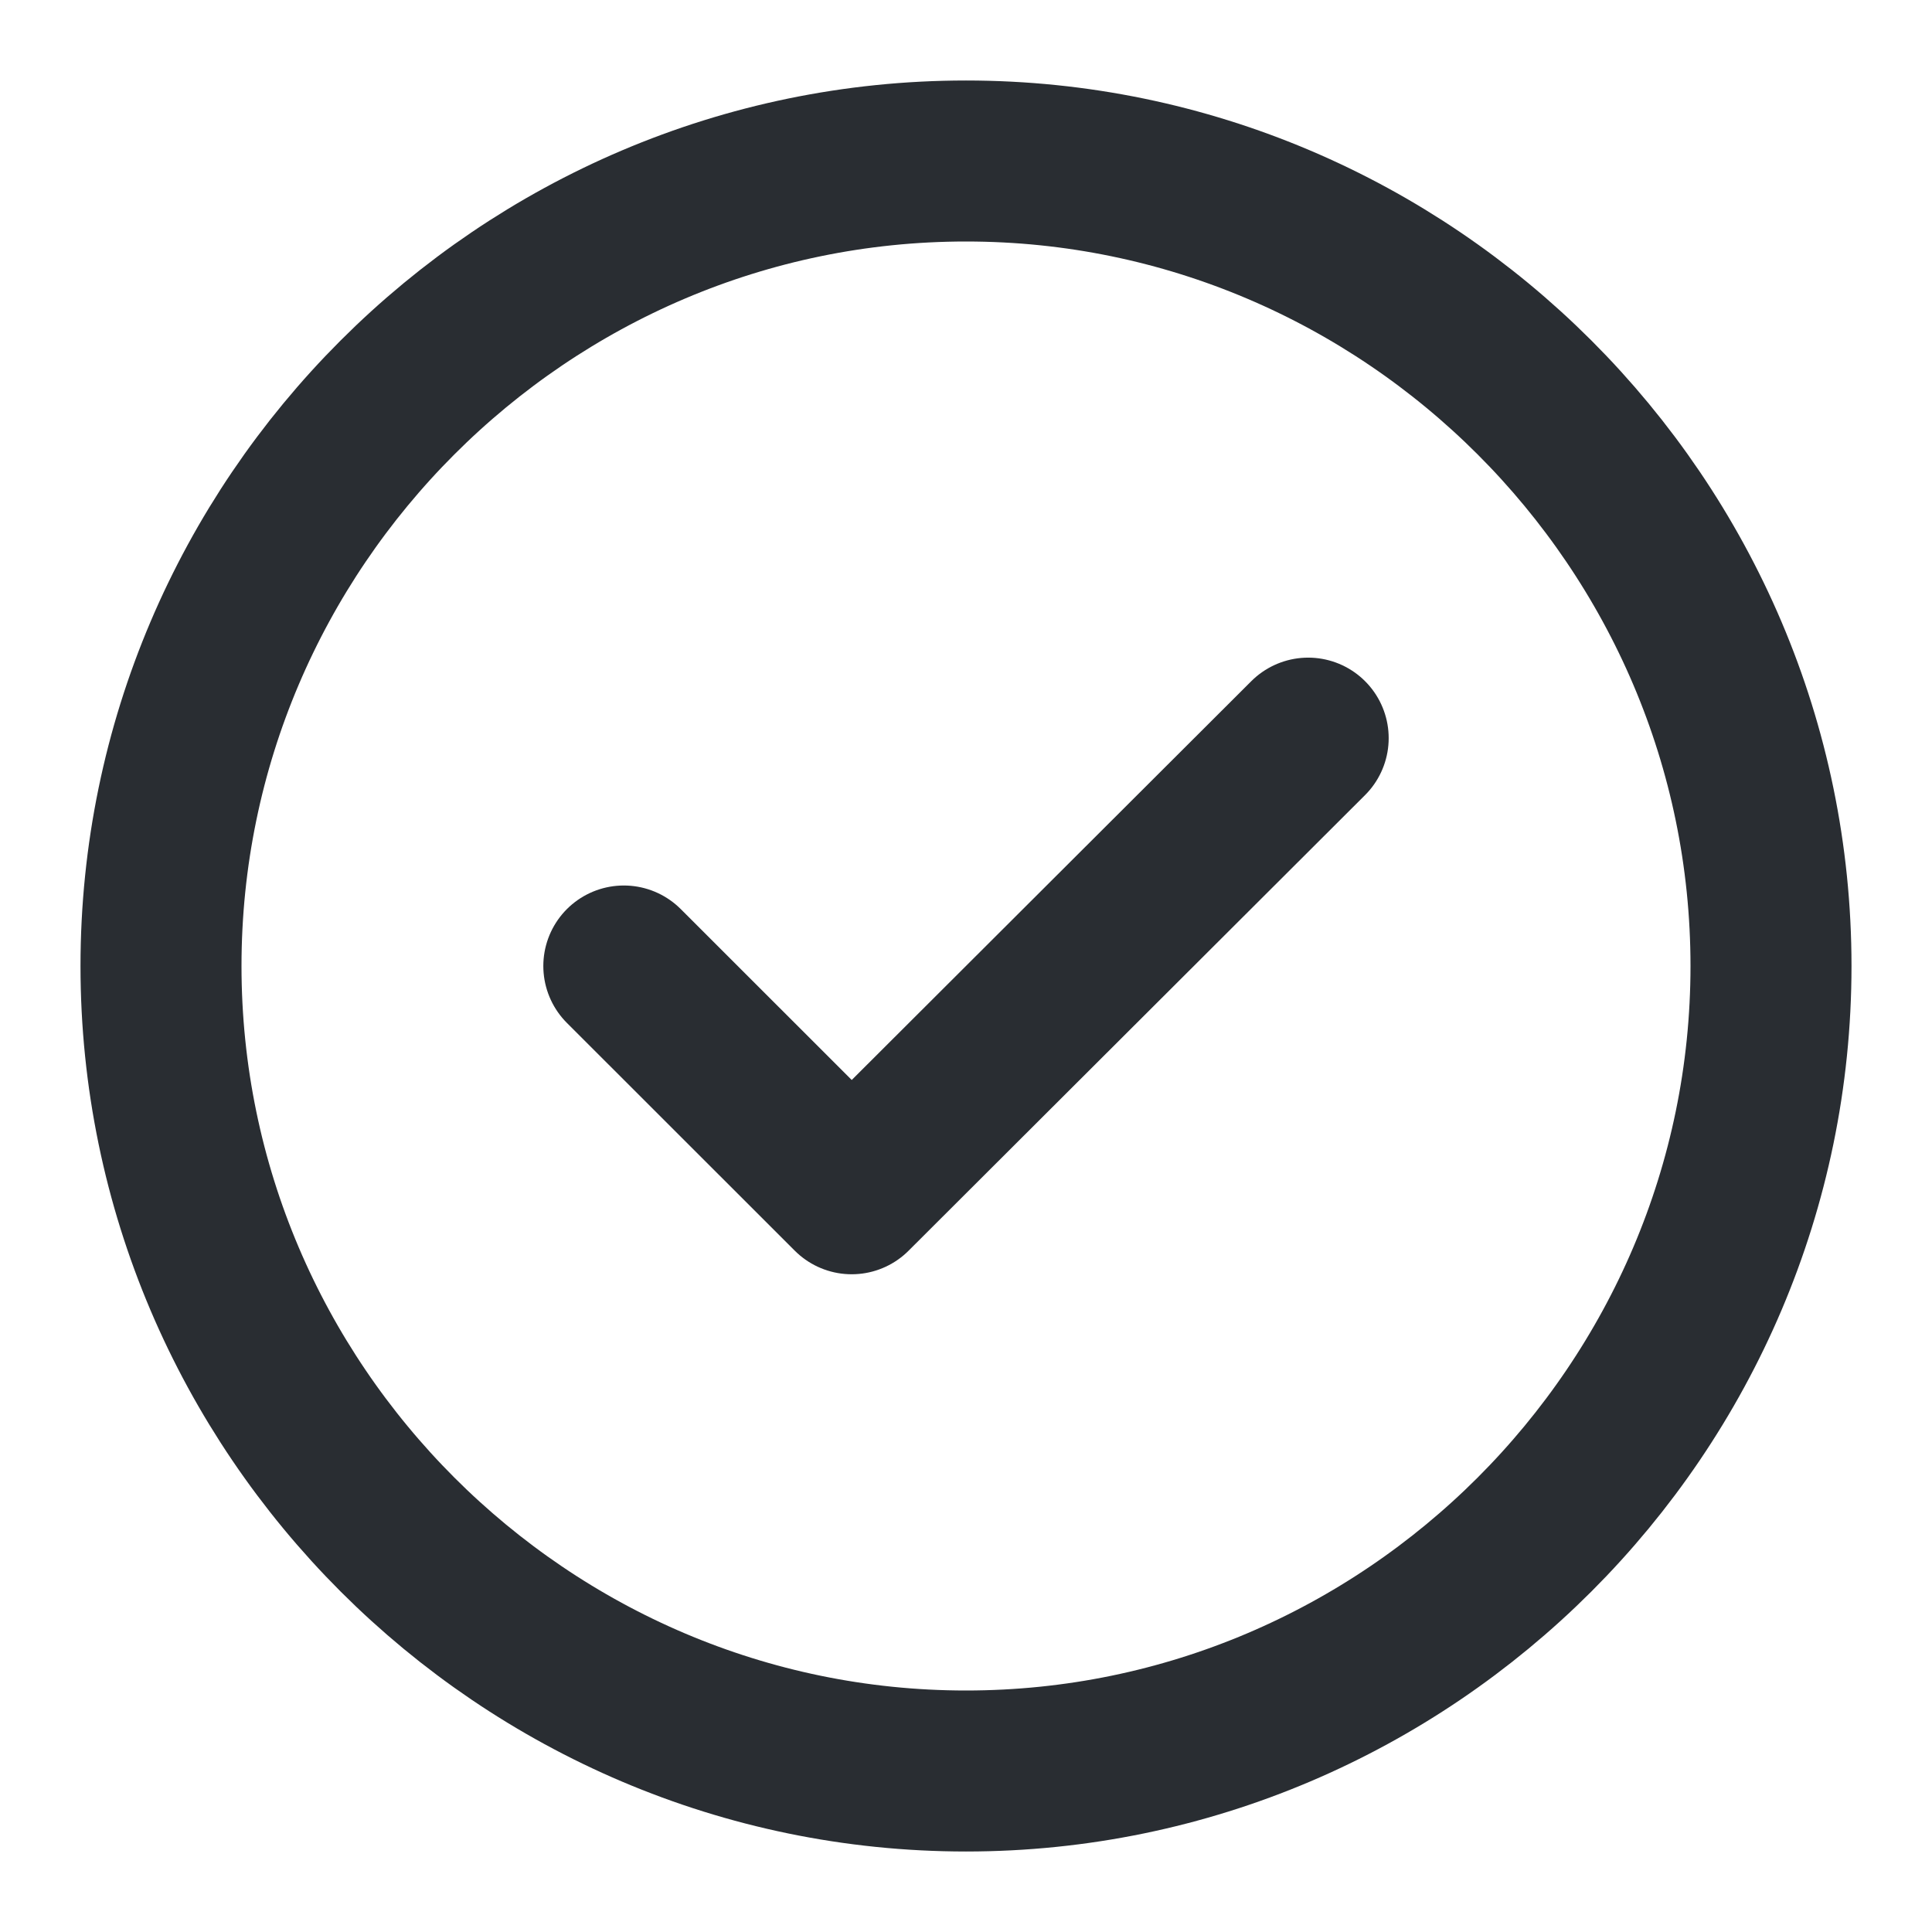 <svg width="18" height="18" viewBox="0 0 18 18" fill="none" xmlns="http://www.w3.org/2000/svg">
<path d="M9 16.5C13.125 16.5 16.5 13.125 16.5 9C16.5 4.875 13.125 1.5 9 1.5C4.875 1.5 1.5 4.875 1.5 9C1.5 13.125 4.875 16.5 9 16.5Z" stroke="#292D32" stroke-width="1.5" stroke-linecap="round" stroke-linejoin="round"/>
<path d="M5.812 9L7.935 11.122L12.188 6.877" stroke="#292D32" stroke-width="1.5" stroke-linecap="round" stroke-linejoin="round"/>
</svg>
